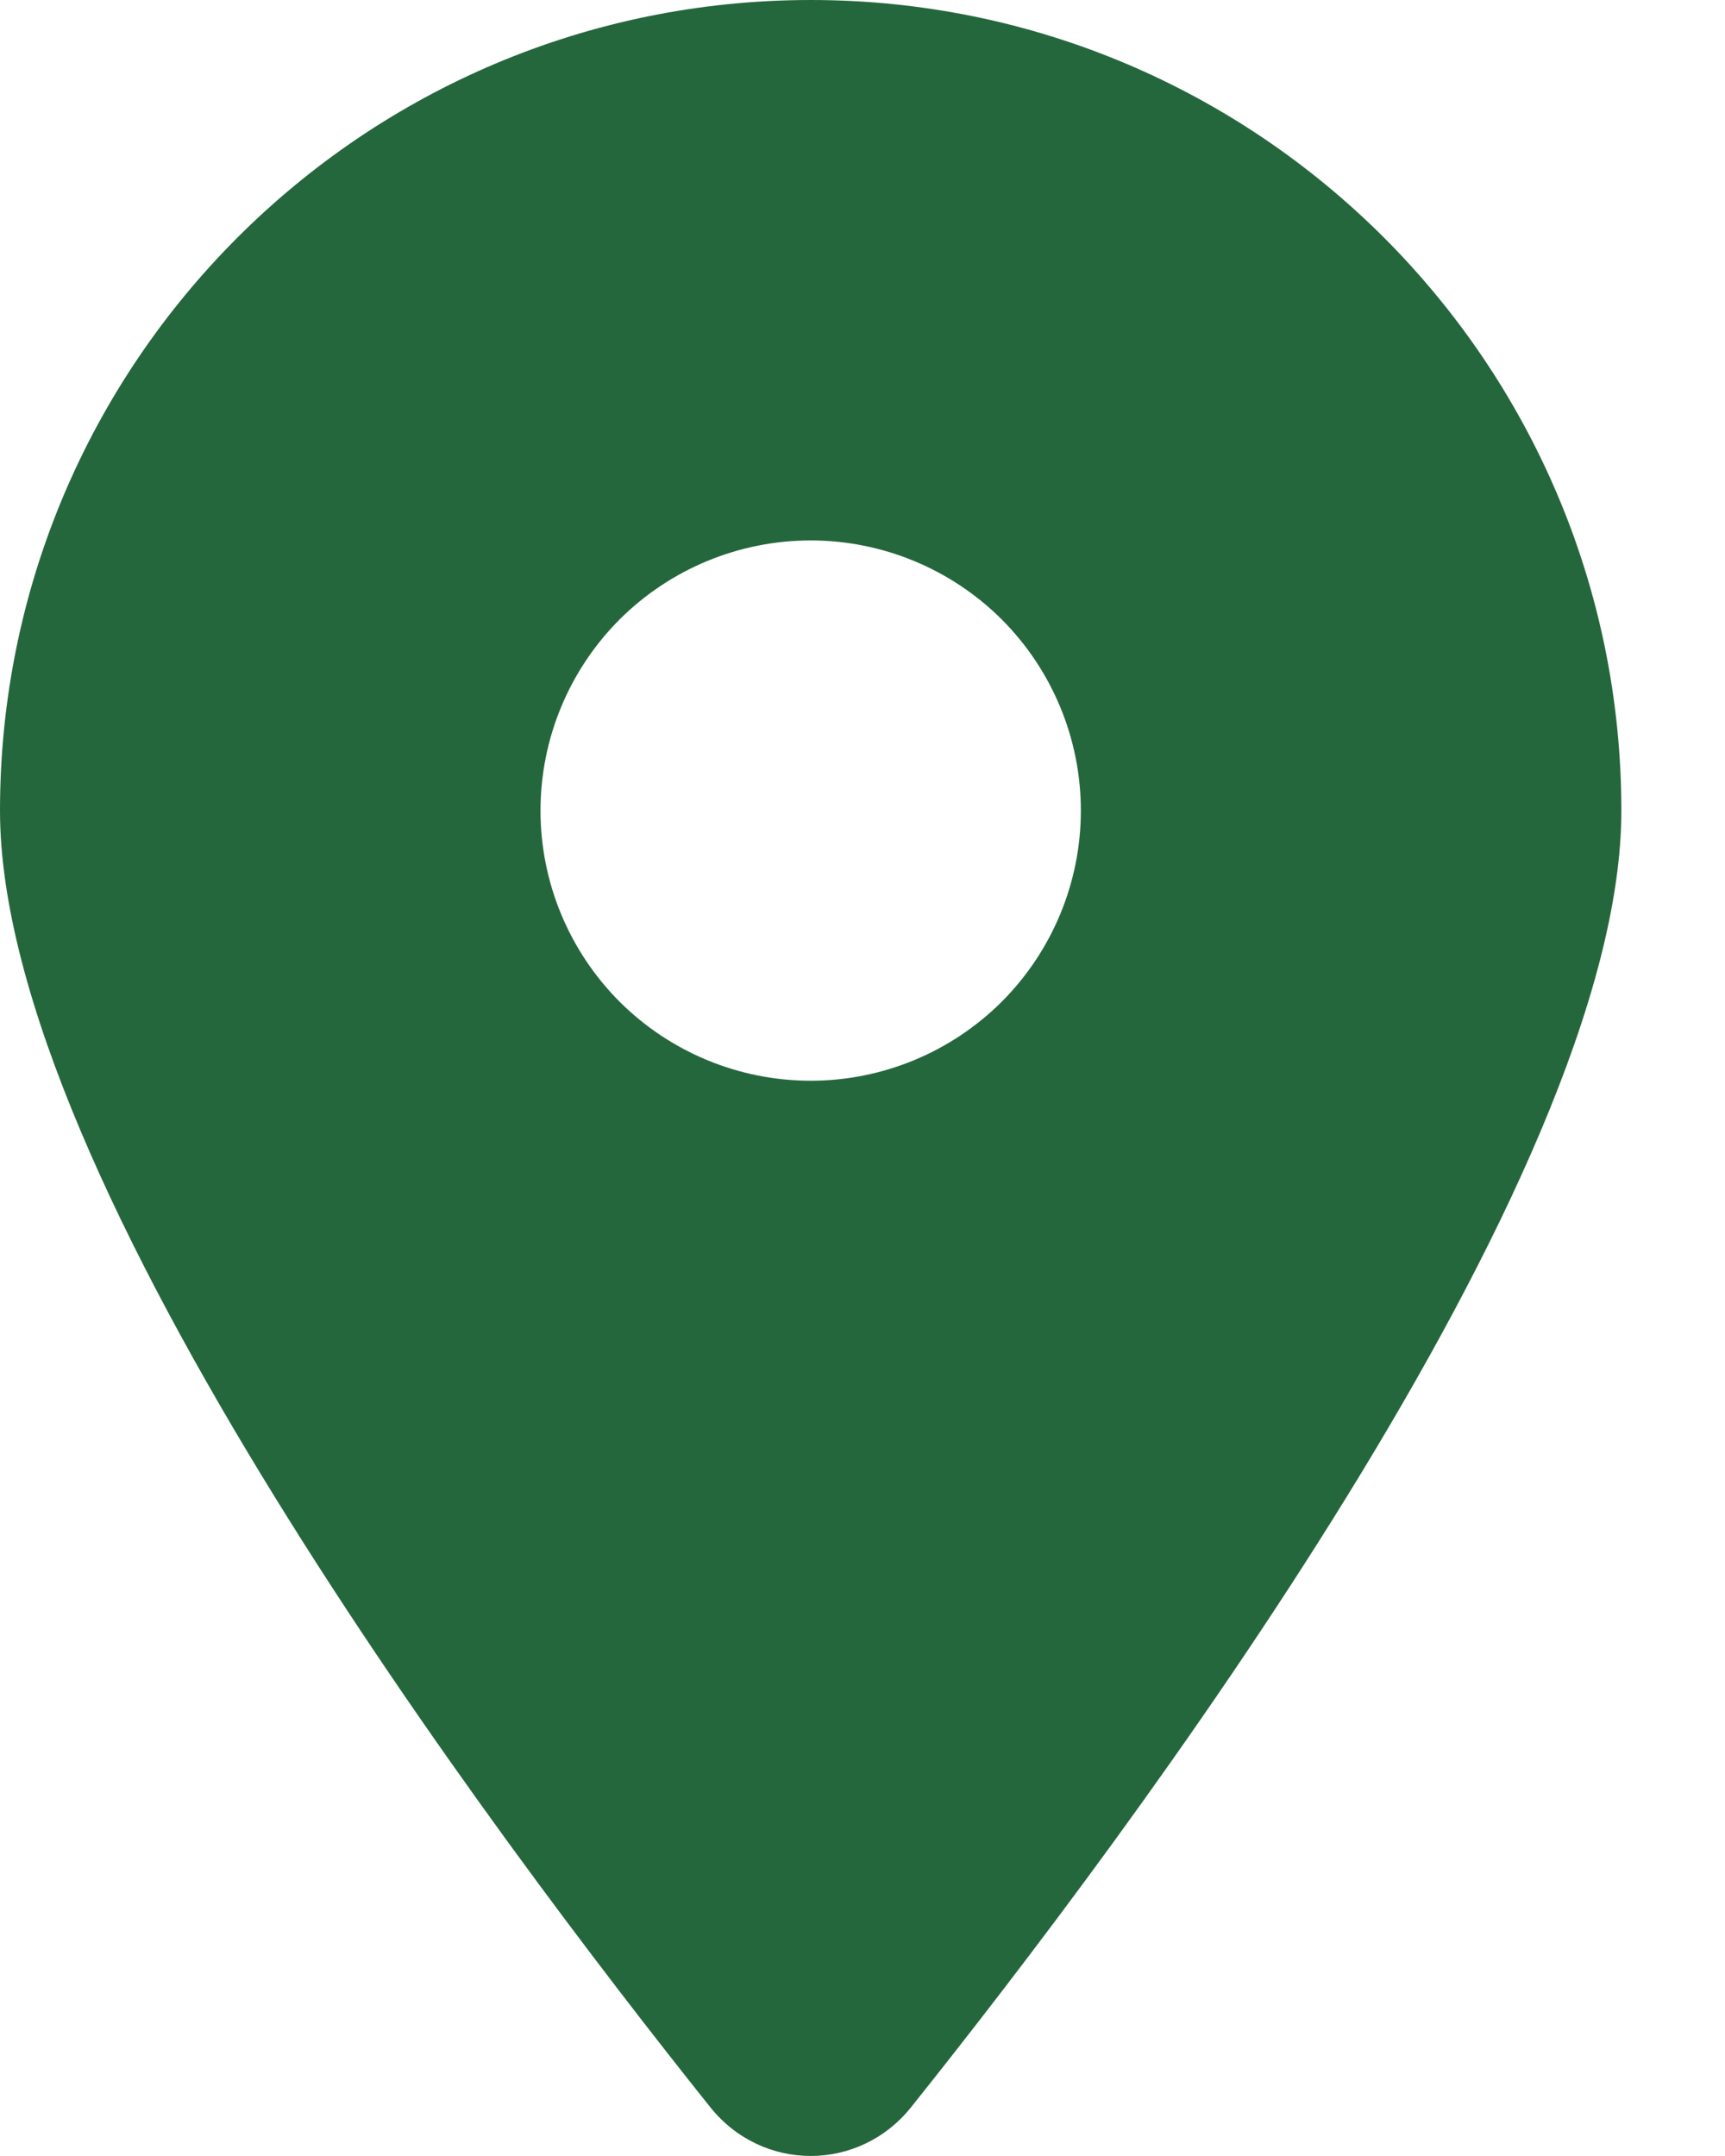 <svg width="12" height="15" viewBox="0 0 12 15" fill="none" xmlns="http://www.w3.org/2000/svg">
<path d="M6.336 14.663C7.843 12.777 11.279 8.207 11.279 5.64C11.279 2.526 8.753 0 5.64 0C2.526 0 0 2.526 0 5.64C0 8.207 3.437 12.777 4.943 14.663C5.305 15.112 5.974 15.112 6.336 14.663ZM5.64 3.76C6.138 3.76 6.616 3.958 6.969 4.31C7.321 4.663 7.519 5.141 7.519 5.64C7.519 6.138 7.321 6.616 6.969 6.969C6.616 7.321 6.138 7.519 5.64 7.519C5.141 7.519 4.663 7.321 4.31 6.969C3.958 6.616 3.76 6.138 3.76 5.64C3.76 5.141 3.958 4.663 4.31 4.31C4.663 3.958 5.141 3.76 5.64 3.76Z" fill="#25673C"/>
</svg>
